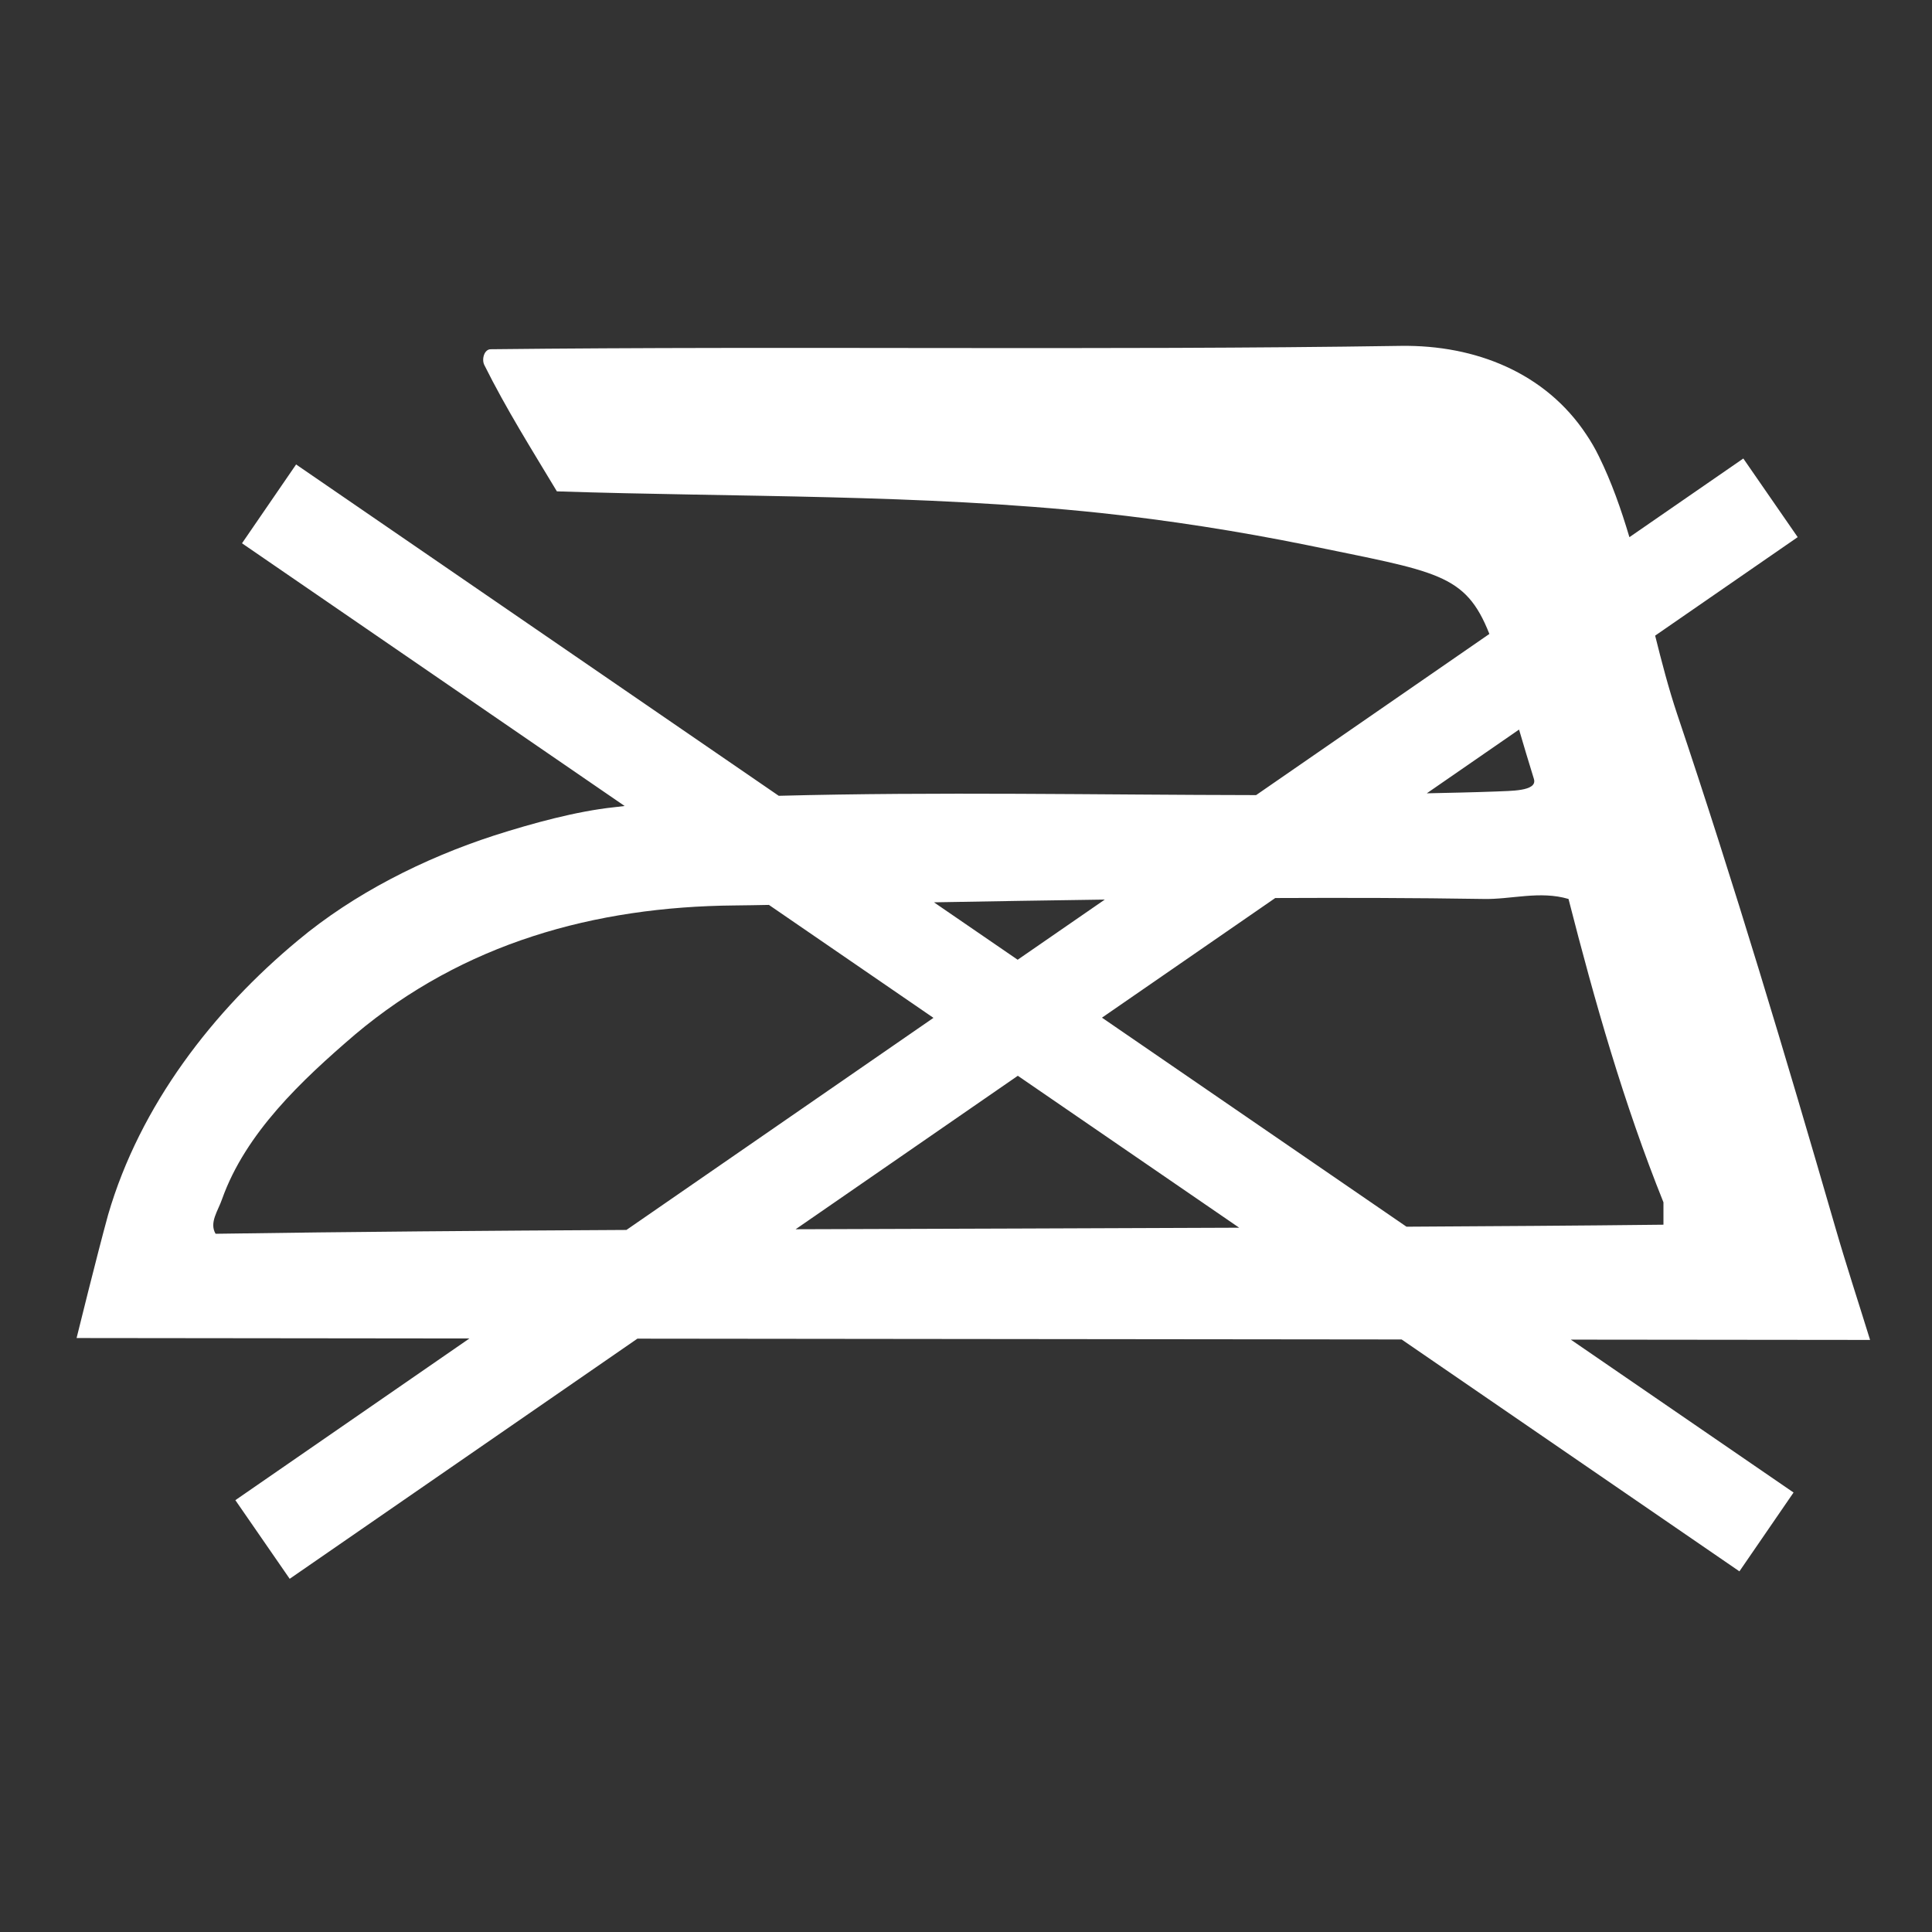 <?xml version="1.0" encoding="UTF-8"?>
<!DOCTYPE svg PUBLIC "-//W3C//DTD SVG 1.1//EN" "http://www.w3.org/Graphics/SVG/1.1/DTD/svg11.dtd">
<!-- Creator: CorelDRAW -->
<svg xmlns="http://www.w3.org/2000/svg" xml:space="preserve" width="50px" height="50px" style="shape-rendering:geometricPrecision; text-rendering:geometricPrecision; image-rendering:optimizeQuality; fill-rule:evenodd; clip-rule:evenodd"
viewBox="0 0 50 50"
 xmlns:xlink="http://www.w3.org/1999/xlink">
 <rect x="0" y="0" width="50" height="50" fill="#333333" stroke="none"/>
 <defs>
  <style type="text/css">
   <![CDATA[
    .fil0 {fill:white;fill-rule:nonzero}
   ]]>
  </style>
 </defs>
 <g id="Vrstva_x0020_1">
  <path class="fil0" d="M48.397 34.676c-0.3,-0.971 -0.618,-1.939 -0.9,-2.914 -1.286,-4.441 -2.619,-8.901 -4.093,-13.283 -0.219,-0.656 -0.397,-1.338 -0.569,-2.029l3.689 -2.549 -1.407 -2.035 -2.948 2.036c-0.215,-0.723 -0.463,-1.429 -0.788,-2.089 -0.098,-0.202 -0.21,-0.395 -0.331,-0.573 -1.052,-1.586 -2.856,-2.316 -4.795,-2.289 -7.852,0.12 -15.704,0 -23.555,0.087 -0.167,0 -0.24,0.255 -0.167,0.406 0.573,1.15 1.218,2.171 1.879,3.272 4.678,0.154 9.398,0.067 14.076,0.56 1.746,0.188 3.56,0.47 5.329,0.829 3.372,0.698 4.104,0.723 4.728,2.301l-6.037 4.171c-4.119,-0.006 -8.236,-0.09 -12.354,0.018l-12.491 -8.575 -1.4 2.04 9.903 6.799c-0.094,0.012 -0.188,0.024 -0.281,0.033 -0.963,0.103 -2.085,0.407 -3.098,0.731 -1.819,0.591 -3.633,1.508 -5.073,2.712 -2.186,1.814 -4.089,4.258 -4.917,7.106 -0.289,1.051 -0.815,3.187 -0.815,3.187l10.167 0.011 -6.058 4.185 1.406 2.035 8.999 -6.215 19.778 0.021 8.742 6.001 1.401 -2.04 -5.765 -3.957 7.745 0.008zm-5.347 -2.981c-2.217,0.026 -4.433,0.039 -6.65,0.052l-7.881 -5.41 4.484 -3.096c1.797,-0.008 3.593,-0.005 5.387,0.024 0.712,0.017 1.46,-0.22 2.203,0 0.68,2.659 1.428,5.29 2.457,7.851l0 0.579zm-3.352 -11.533c0.098,0.327 -0.644,0.302 -0.985,0.322 -0.596,0.022 -1.193,0.034 -1.788,0.047l2.388 -1.65c0.113,0.387 0.24,0.81 0.385,1.28zm-11.106 3.119l-2.255 1.557 -2.166 -1.486c1.474,-0.026 2.947,-0.051 4.421,-0.071zm-23.013 8.649c-0.17,-0.291 0.066,-0.595 0.169,-0.9 0.611,-1.709 2.05,-3.065 3.441,-4.257 2.8,-2.359 6.192,-3.308 9.822,-3.34 0.296,-0.002 0.593,-0.009 0.889,-0.014l4.258 2.923 -7.946 5.489c-3.545,0.019 -7.089,0.046 -10.634,0.099zm15.012 -0.117l5.75 -3.972 5.729 3.932c-3.826,0.017 -7.653,0.027 -11.478,0.04z"/>
 </g>
</svg>
